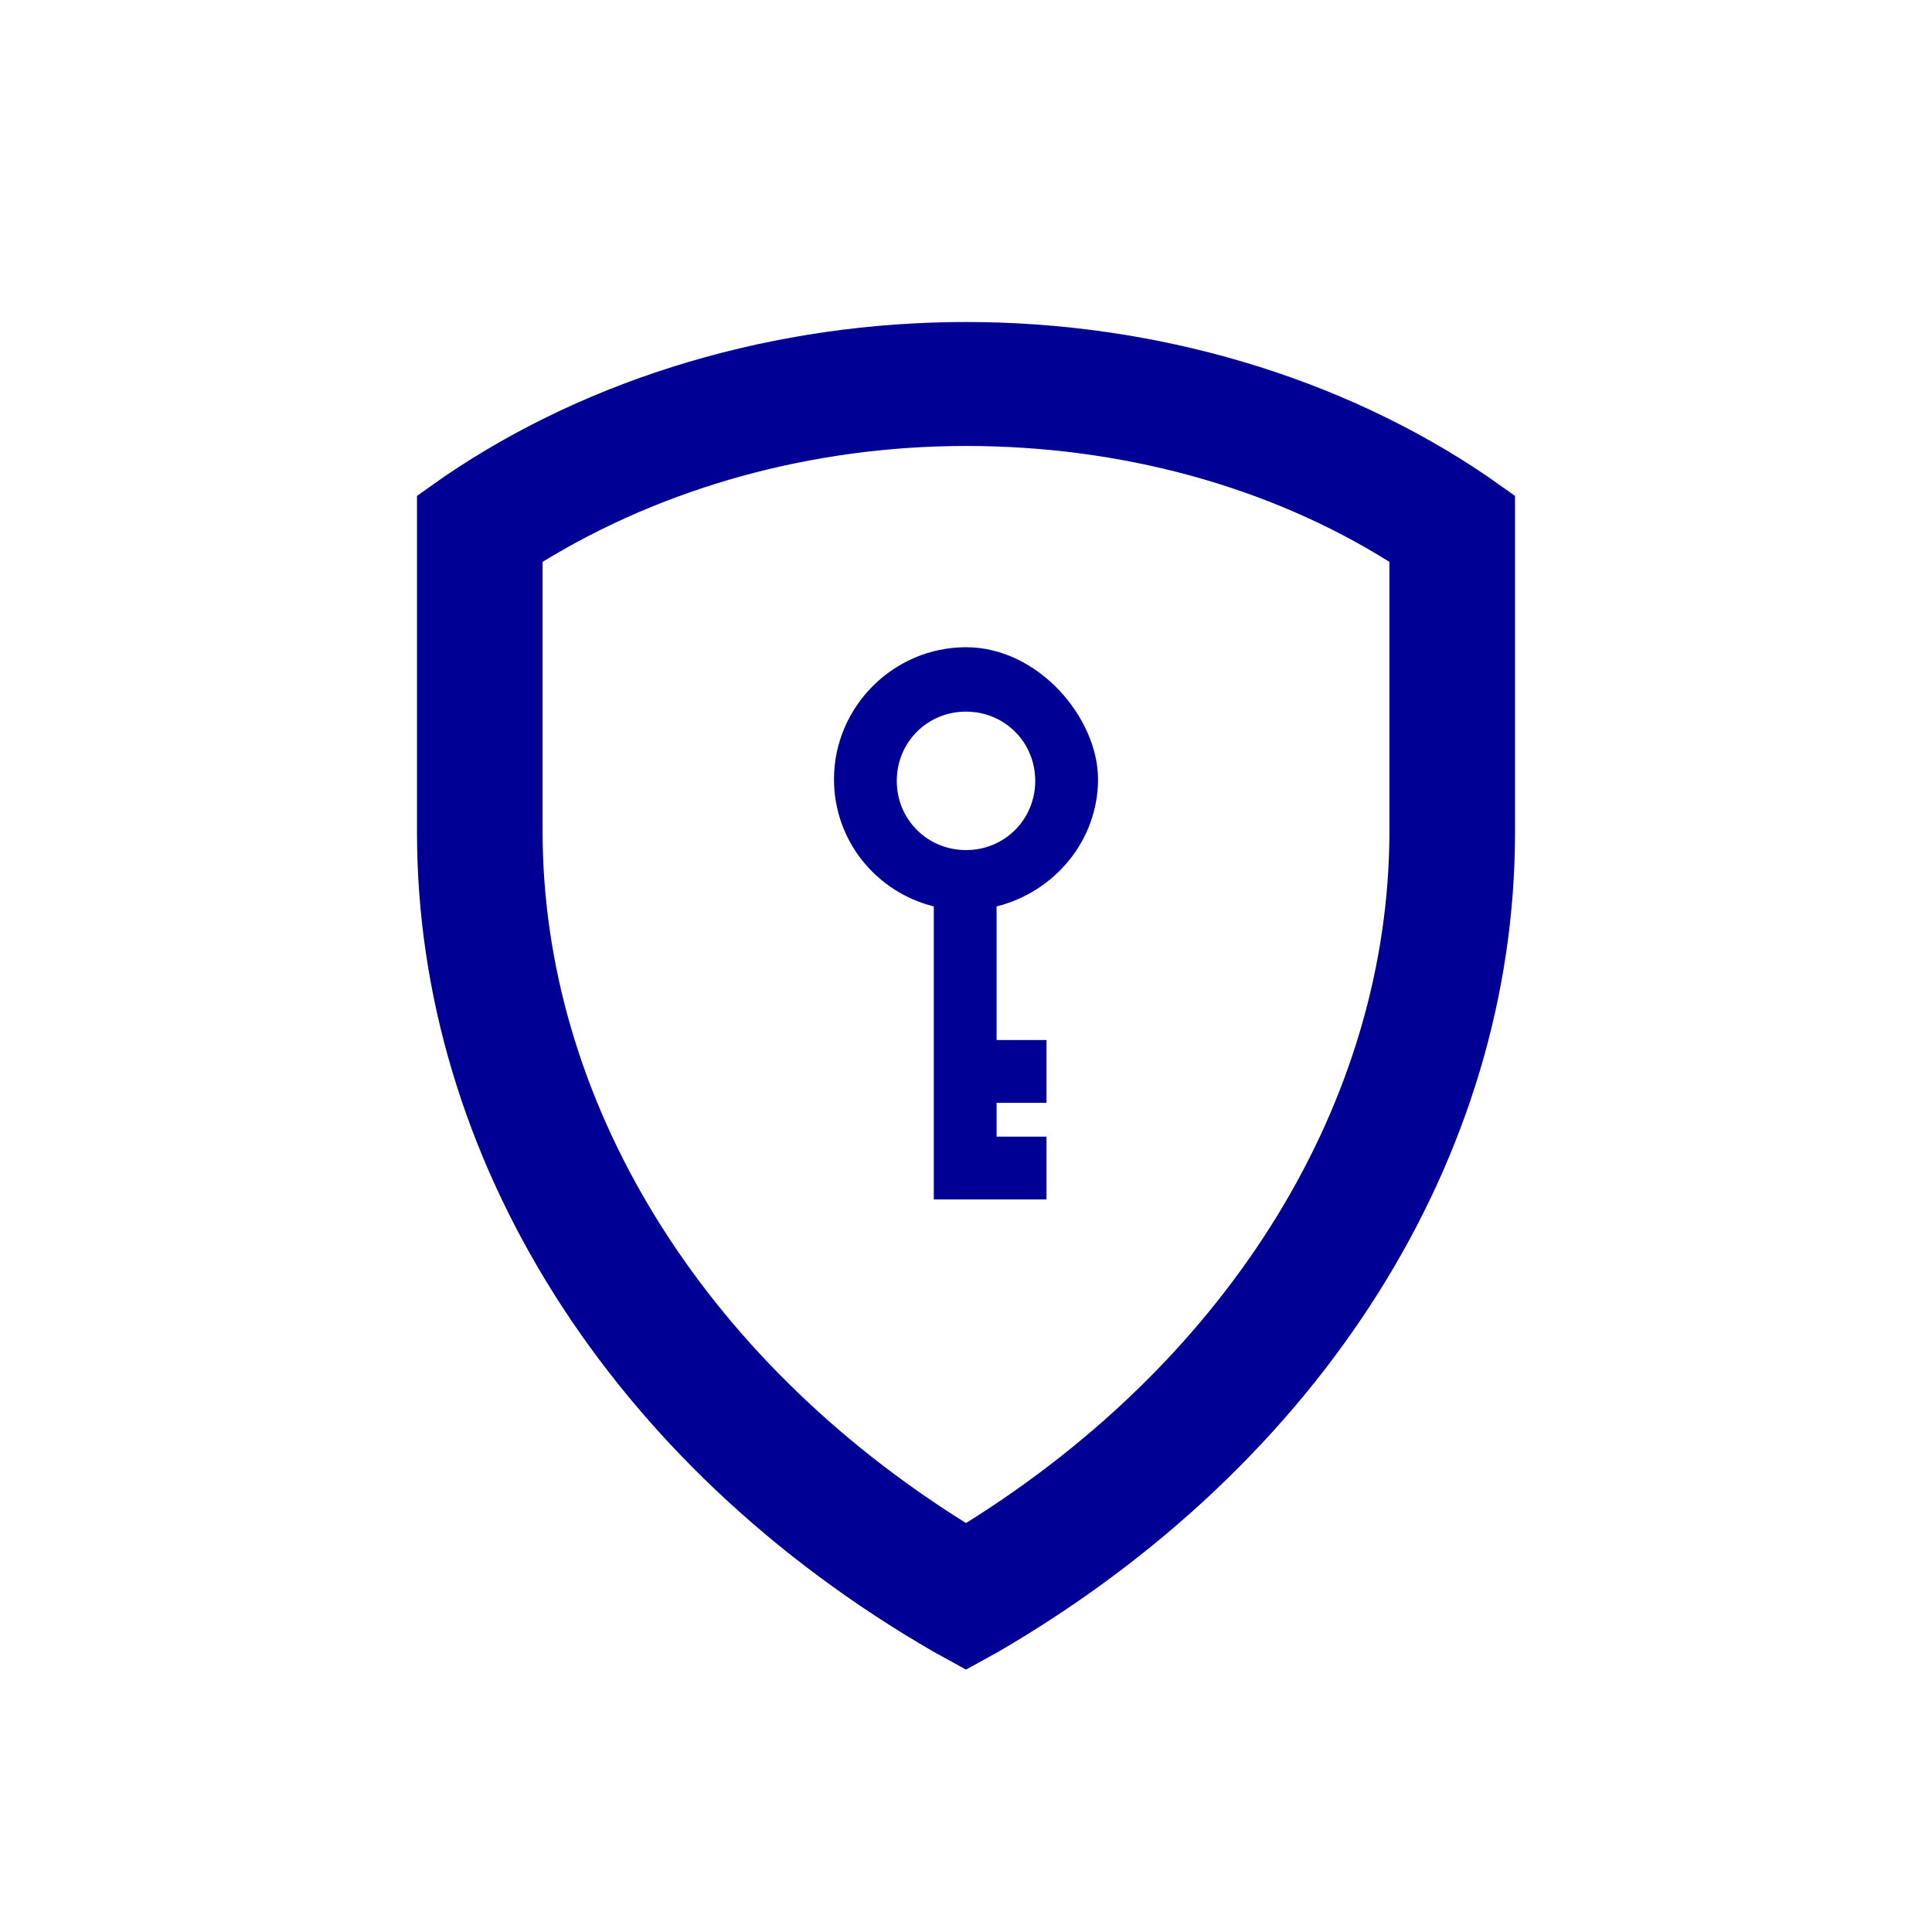 <?xml version="1.0" encoding="UTF-8"?> <svg xmlns="http://www.w3.org/2000/svg" id="Calque_1" version="1.1" viewBox="0 0 120 120"><defs><style> .st0 { fill: #000094; } </style></defs><path class="st0" d="M92.4,29.6c-9.1-6.2-20.6-9.6-32.4-9.6s-23.3,3.4-32.4,9.6l-1.7,1.2v20.9c0,20.2,12,39.3,32.1,50.9l2,1.1,2-1.1c20.1-11.7,32.1-30.7,32.1-50.9v-20.9s-1.7-1.2-1.7-1.2ZM86.3,51.6c0,16.7-9.8,32.7-26.3,43-16.5-10.3-26.3-26.3-26.3-43v-16.7c7.5-4.6,16.7-7.2,26.3-7.2s18.8,2.5,26.3,7.2v16.7Z"></path><path class="st0" d="M51.8,48.4c0,3.8,2.6,7,6.2,7.9v18.2h7v-3.9h-3.1v-2.1h3.1v-3.9h-3.1v-8.3c3.6-.9,6.3-4.1,6.3-7.9s-3.7-8.2-8.2-8.2-8.2,3.7-8.2,8.2ZM60,44.2c2.4,0,4.3,1.9,4.3,4.3s-1.9,4.3-4.3,4.3-4.3-1.9-4.3-4.3,1.9-4.3,4.3-4.3Z"></path></svg> 